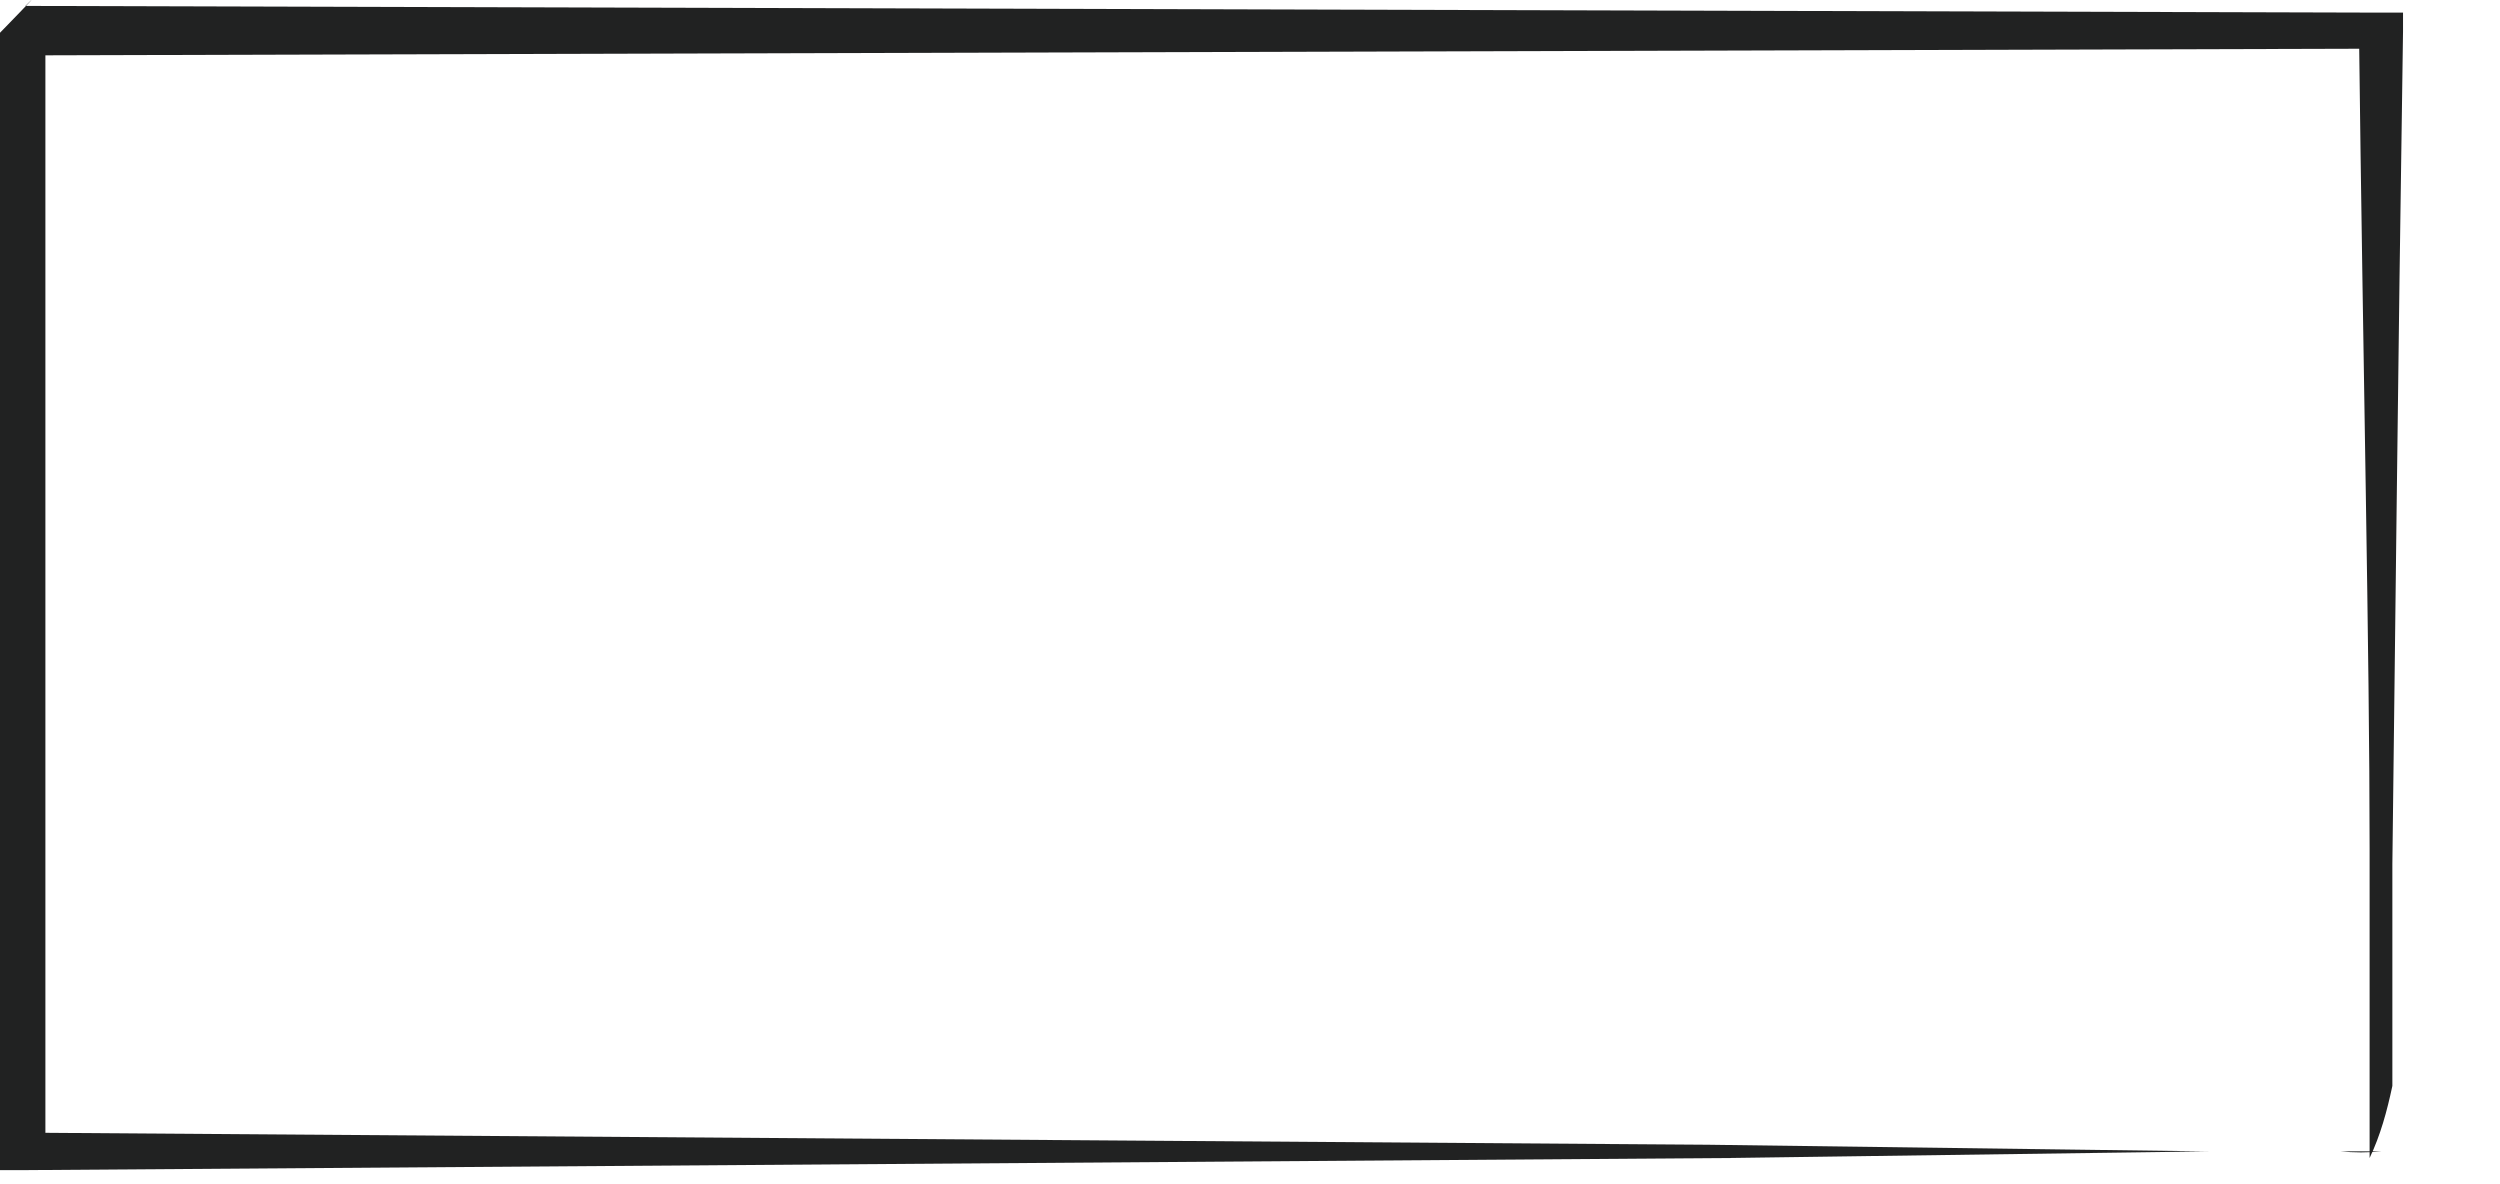 <?xml version="1.0" encoding="utf-8"?>
<svg xmlns="http://www.w3.org/2000/svg" fill="none" height="100%" overflow="visible" preserveAspectRatio="none" style="display: block;" viewBox="0 0 19 9" width="100%">
<path d="M18.009 8.801V6.455C18.009 4.952 17.959 2.818 17.928 0.218L18.07 0.37L0.152 0.421L0.345 0.228V8.791L0.163 8.608L12.981 8.7L16.73 8.75H18.101C17.999 8.761 17.887 8.761 17.786 8.75H16.811L13.124 8.801L0.183 8.893H0V0.249C0 0.249 0.366 -0.127 0.193 0.045L18.111 0.096H18.263V0.238C18.223 2.879 18.202 5.023 18.182 6.567V8.253C18.141 8.446 18.091 8.629 18.009 8.801Z" fill="#212222" id="Vector"/>
</svg>